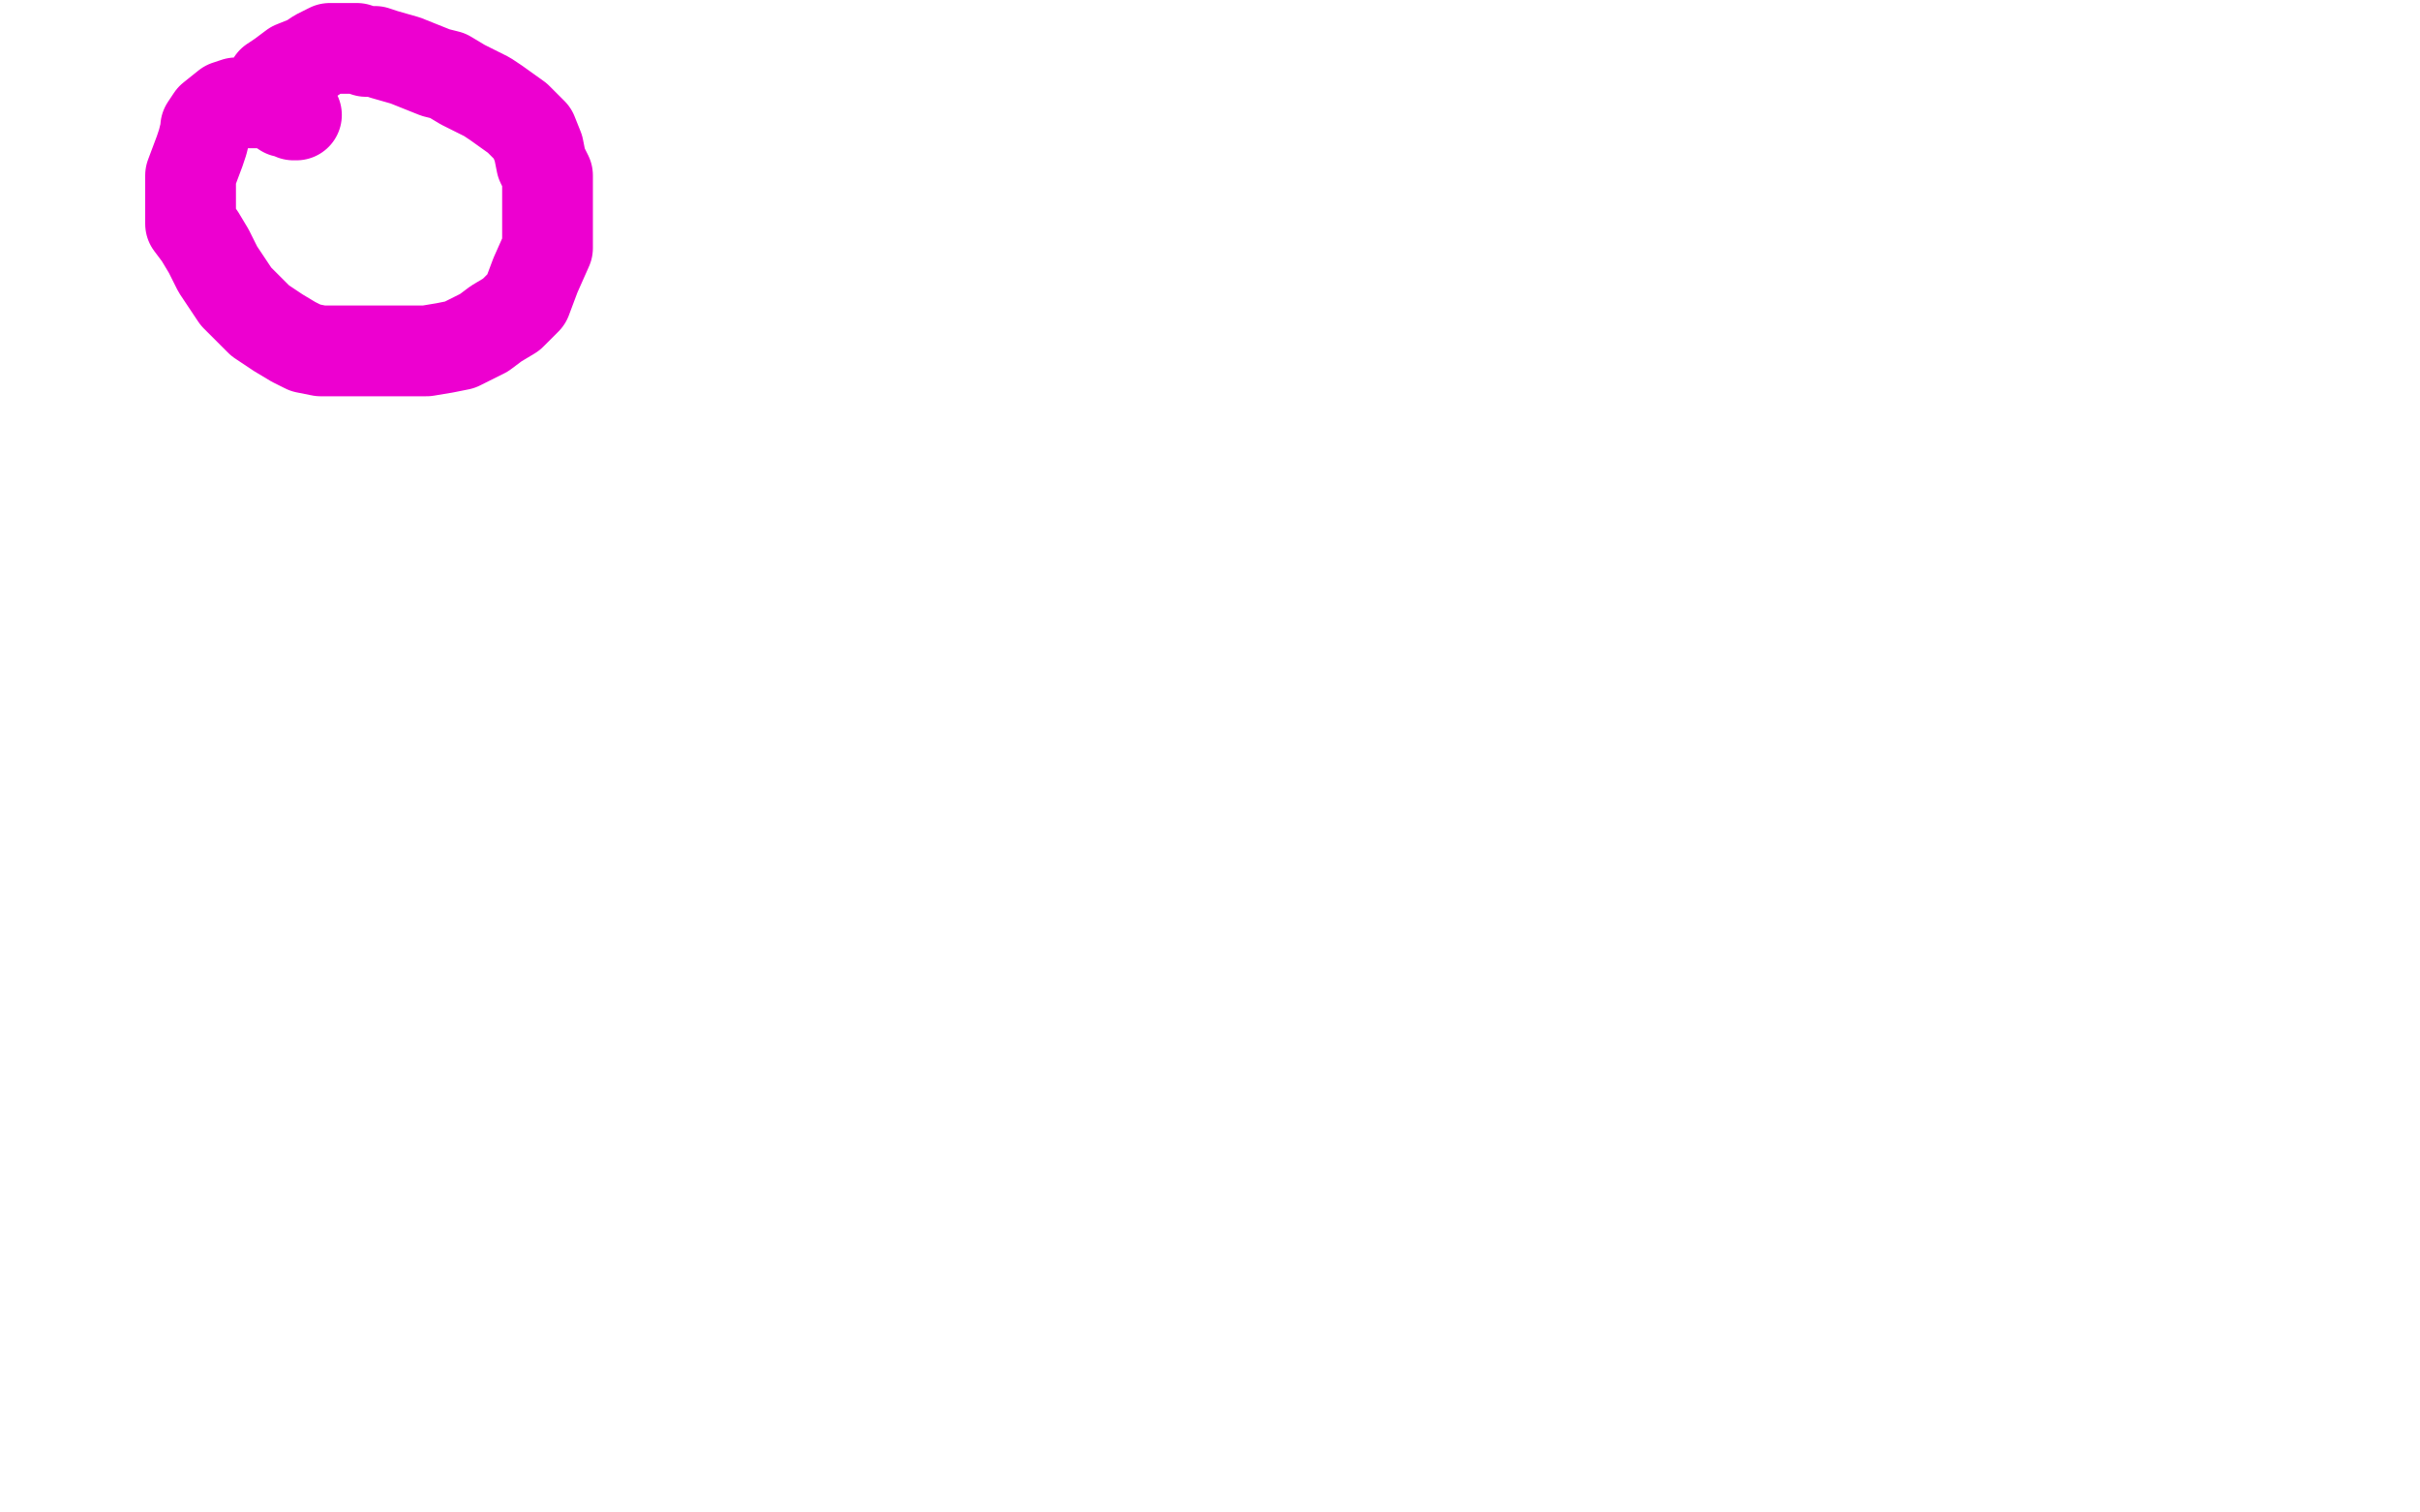 <?xml version="1.0" standalone="no"?>
<!DOCTYPE svg PUBLIC "-//W3C//DTD SVG 1.1//EN"
"http://www.w3.org/Graphics/SVG/1.1/DTD/svg11.dtd">

<svg width="800" height="500" version="1.1" xmlns="http://www.w3.org/2000/svg" xmlns:xlink="http://www.w3.org/1999/xlink" style="stroke-antialiasing: false"><desc>This SVG has been created on https://colorillo.com/</desc><rect x='0' y='0' width='800' height='500' style='fill: rgb(255,255,255); stroke-width:0' /><polyline points="98,38 97,38 97,38 96,37 96,37 94,37 94,37 91,35 91,35 88,34 88,34 82,34 78,34 75,35 70,39 68,42 68,43 67,47 66,50 63,58 63,59 63,60 63,62 63,65 63,69 63,74 66,78 69,83 72,89 78,98 82,102 86,106 92,110 97,113 101,115 106,116 113,116 120,116 132,116 141,116 147,115 152,114 156,112 160,110 164,107 169,104 174,99 177,91 181,82 181,78 181,73 181,66 181,58 179,54 178,49 176,44 174,42 171,39 164,34 161,32 157,30 153,28 148,25 144,24 139,22 134,20 127,18 124,17 121,17 118,16 117,16 115,16 114,16 112,16 109,16 105,18 102,20 97,22 93,25 90,27 90,28" style="fill: none; stroke: #ed00d0; stroke-width: 30; stroke-linejoin: round; stroke-linecap: round; stroke-antialiasing: false; stroke-antialias: 0; opacity: 1.0"/>
</svg>
